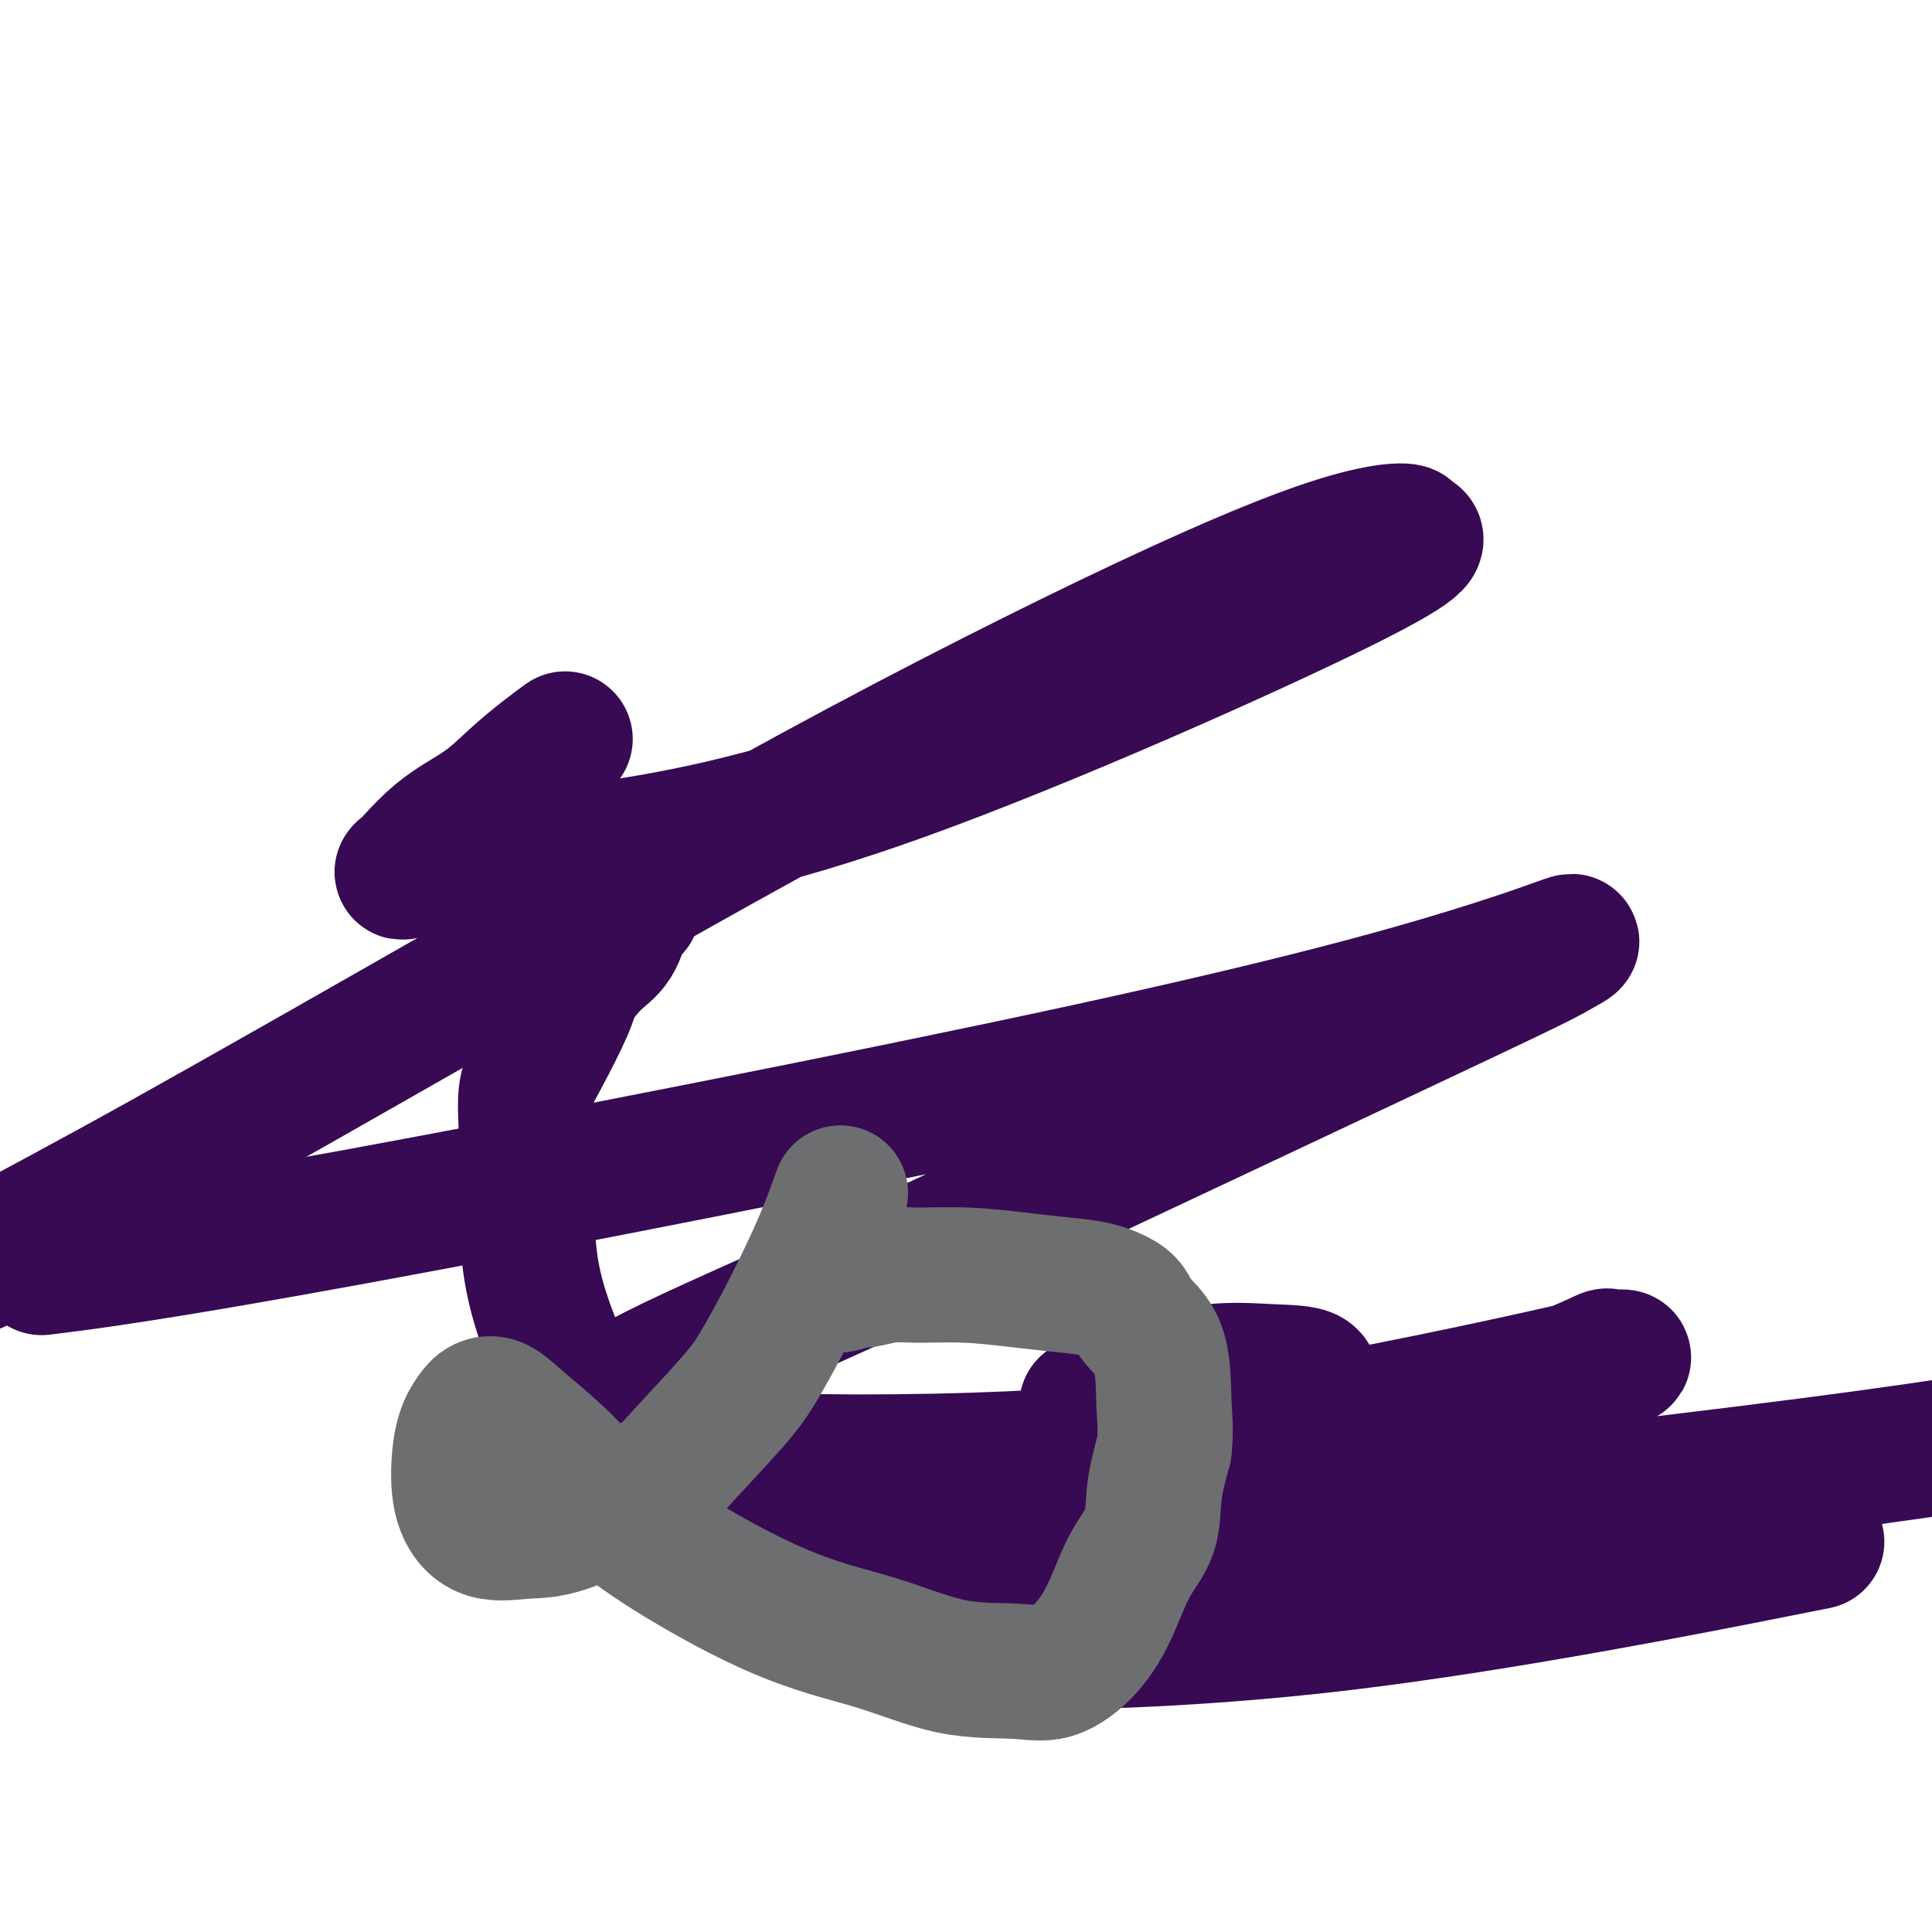 <svg viewBox='0 0 400 400' version='1.1' xmlns='http://www.w3.org/2000/svg' xmlns:xlink='http://www.w3.org/1999/xlink'><g fill='none' stroke='#370A53' stroke-width='28' stroke-linecap='round' stroke-linejoin='round'><path d='M117,153c-1.165,0.850 -2.330,1.701 -4,3c-1.670,1.299 -3.843,3.048 -6,5c-2.157,1.952 -4.296,4.109 -7,6c-2.704,1.891 -5.972,3.517 -9,6c-3.028,2.483 -5.816,5.822 -7,7c-1.184,1.178 -0.762,0.193 0,0c0.762,-0.193 1.866,0.404 8,0c6.134,-0.404 17.300,-1.811 32,-4c14.700,-2.189 32.935,-5.161 63,-16c30.065,-10.839 71.961,-29.545 91,-39c19.039,-9.455 15.222,-9.660 14,-10c-1.222,-0.340 0.153,-0.816 -1,-1c-1.153,-0.184 -4.834,-0.076 -12,2c-7.166,2.076 -17.818,6.121 -35,14c-17.182,7.879 -40.894,19.592 -66,33c-25.106,13.408 -51.606,28.511 -77,43c-25.394,14.489 -49.683,28.362 -67,38c-17.317,9.638 -27.662,15.039 -33,18c-5.338,2.961 -5.669,3.480 -6,4'/><path d='M12,262c-2.929,0.369 -5.859,0.737 0,0c5.859,-0.737 20.506,-2.580 61,-10c40.494,-7.420 106.835,-20.417 151,-30c44.165,-9.583 66.154,-15.751 80,-20c13.846,-4.249 19.547,-6.579 21,-7c1.453,-0.421 -1.343,1.067 -3,2c-1.657,0.933 -2.173,1.312 -12,6c-9.827,4.688 -28.963,13.684 -53,25c-24.037,11.316 -52.974,24.951 -75,35c-22.026,10.049 -37.142,16.511 -46,21c-8.858,4.489 -11.458,7.006 -13,9c-1.542,1.994 -2.024,3.465 1,5c3.024,1.535 9.555,3.134 25,4c15.445,0.866 39.805,1.000 61,0c21.195,-1.000 39.227,-3.133 61,-7c21.773,-3.867 47.288,-9.468 58,-12c10.712,-2.532 6.620,-1.994 5,-2c-1.620,-0.006 -0.767,-0.558 -2,0c-1.233,0.558 -4.550,2.224 -12,5c-7.450,2.776 -19.031,6.663 -33,12c-13.969,5.337 -30.326,12.123 -45,17c-14.674,4.877 -27.665,7.844 -37,10c-9.335,2.156 -15.014,3.500 -18,4c-2.986,0.500 -3.278,0.156 -2,0c1.278,-0.156 4.126,-0.124 7,-1c2.874,-0.876 5.774,-2.659 38,-7c32.226,-4.341 93.779,-11.240 132,-16c38.221,-4.760 53.111,-7.380 68,-10'/><path d='M367,321c7.915,-1.570 15.831,-3.140 0,0c-15.831,3.140 -55.408,10.992 -89,15c-33.592,4.008 -61.197,4.174 -76,4c-14.803,-0.174 -16.803,-0.688 -18,-1c-1.197,-0.312 -1.590,-0.420 1,-2c2.590,-1.580 8.164,-4.630 18,-9c9.836,-4.370 23.935,-10.060 37,-17c13.065,-6.940 25.096,-15.130 30,-19c4.904,-3.870 2.682,-3.421 2,-4c-0.682,-0.579 0.176,-2.187 -1,-3c-1.176,-0.813 -4.384,-0.831 -8,-1c-3.616,-0.169 -7.638,-0.490 -12,0c-4.362,0.490 -9.064,1.792 -13,3c-3.936,1.208 -7.107,2.324 -9,3c-1.893,0.676 -2.510,0.913 -3,1c-0.490,0.087 -0.854,0.025 -1,0c-0.146,-0.025 -0.073,-0.012 0,0'/><path d='M131,188c-0.346,0.438 -0.692,0.876 -1,1c-0.308,0.124 -0.580,-0.065 -1,1c-0.420,1.065 -0.990,3.386 -2,5c-1.010,1.614 -2.460,2.522 -4,4c-1.540,1.478 -3.169,3.527 -4,5c-0.831,1.473 -0.864,2.372 -2,5c-1.136,2.628 -3.375,6.987 -5,10c-1.625,3.013 -2.635,4.680 -3,7c-0.365,2.320 -0.084,5.293 0,9c0.084,3.707 -0.028,8.147 0,13c0.028,4.853 0.196,10.118 1,15c0.804,4.882 2.243,9.381 4,14c1.757,4.619 3.834,9.357 6,13c2.166,3.643 4.423,6.192 7,9c2.577,2.808 5.473,5.877 9,8c3.527,2.123 7.684,3.302 11,5c3.316,1.698 5.792,3.915 8,5c2.208,1.085 4.147,1.038 7,1c2.853,-0.038 6.618,-0.066 9,0c2.382,0.066 3.381,0.226 5,0c1.619,-0.226 3.860,-0.837 6,-1c2.140,-0.163 4.180,0.124 7,0c2.820,-0.124 6.418,-0.658 10,-1c3.582,-0.342 7.146,-0.492 12,-1c4.854,-0.508 10.998,-1.375 16,-2c5.002,-0.625 8.862,-1.007 13,-2c4.138,-0.993 8.552,-2.596 12,-4c3.448,-1.404 5.928,-2.609 8,-4c2.072,-1.391 3.735,-2.969 5,-4c1.265,-1.031 2.133,-1.516 3,-2'/><path d='M268,297c4.667,-2.333 2.333,-1.167 0,0'/></g>
<g fill='none' stroke='#6D6E70' stroke-width='28' stroke-linecap='round' stroke-linejoin='round'><path d='M174,247c-0.933,2.603 -1.866,5.206 -3,8c-1.134,2.794 -2.470,5.779 -4,9c-1.530,3.221 -3.255,6.677 -5,10c-1.745,3.323 -3.511,6.512 -5,9c-1.489,2.488 -2.702,4.273 -6,8c-3.298,3.727 -8.681,9.394 -11,12c-2.319,2.606 -1.574,2.150 -5,4c-3.426,1.850 -11.024,6.006 -16,8c-4.976,1.994 -7.331,1.825 -10,2c-2.669,0.175 -5.651,0.692 -8,0c-2.349,-0.692 -4.064,-2.595 -5,-5c-0.936,-2.405 -1.094,-5.312 -1,-8c0.094,-2.688 0.439,-5.157 1,-7c0.561,-1.843 1.339,-3.061 2,-4c0.661,-0.939 1.204,-1.598 2,-2c0.796,-0.402 1.845,-0.548 3,0c1.155,0.548 2.416,1.789 5,4c2.584,2.211 6.492,5.391 10,9c3.508,3.609 6.617,7.646 14,13c7.383,5.354 19.038,12.027 28,16c8.962,3.973 15.229,5.248 21,7c5.771,1.752 11.047,3.981 16,5c4.953,1.019 9.583,0.826 13,1c3.417,0.174 5.620,0.713 8,0c2.380,-0.713 4.938,-2.680 7,-5c2.062,-2.320 3.630,-4.995 5,-8c1.370,-3.005 2.542,-6.342 4,-9c1.458,-2.658 3.200,-4.639 4,-7c0.800,-2.361 0.657,-5.103 1,-8c0.343,-2.897 1.171,-5.948 2,-9'/><path d='M241,300c0.467,-4.087 0.135,-5.805 0,-9c-0.135,-3.195 -0.074,-7.868 -1,-11c-0.926,-3.132 -2.838,-4.723 -4,-6c-1.162,-1.277 -1.572,-2.240 -2,-3c-0.428,-0.760 -0.872,-1.318 -2,-2c-1.128,-0.682 -2.941,-1.489 -5,-2c-2.059,-0.511 -4.366,-0.726 -7,-1c-2.634,-0.274 -5.595,-0.605 -9,-1c-3.405,-0.395 -7.254,-0.853 -11,-1c-3.746,-0.147 -7.390,0.017 -10,0c-2.610,-0.017 -4.185,-0.215 -6,0c-1.815,0.215 -3.869,0.842 -5,1c-1.131,0.158 -1.339,-0.153 -2,0c-0.661,0.153 -1.774,0.769 -3,1c-1.226,0.231 -2.563,0.076 -3,0c-0.437,-0.076 0.027,-0.072 0,0c-0.027,0.072 -0.546,0.212 -1,0c-0.454,-0.212 -0.844,-0.775 -1,-1c-0.156,-0.225 -0.078,-0.113 0,0'/></g>
</svg>